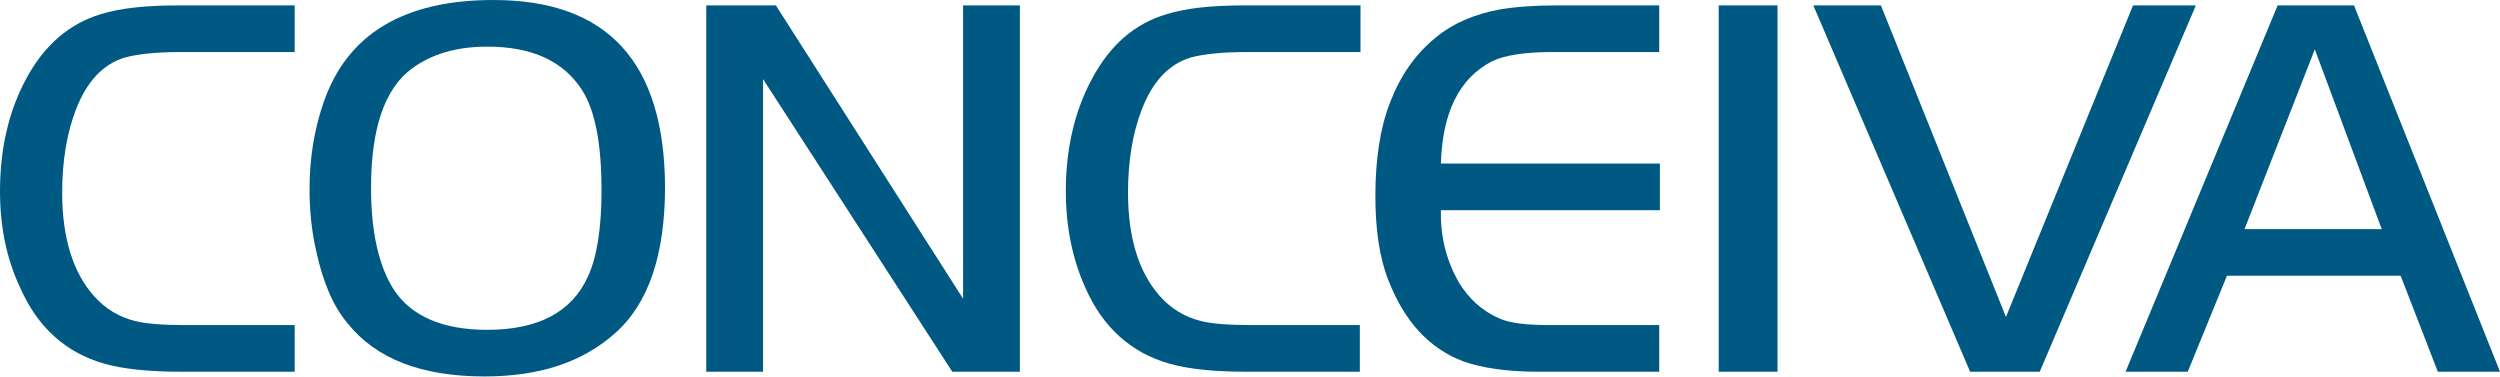 <?xml version="1.0" encoding="utf-8"?>
<!-- Generator: Adobe Illustrator 15.0.0, SVG Export Plug-In . SVG Version: 6.00 Build 0)  -->
<!DOCTYPE svg PUBLIC "-//W3C//DTD SVG 1.1//EN" "http://www.w3.org/Graphics/SVG/1.1/DTD/svg11.dtd">
<svg version="1.1" id="Layer_1" xmlns="http://www.w3.org/2000/svg" xmlns:xlink="http://www.w3.org/1999/xlink" x="0px" y="0px"
	 width="369.9px" height="55.8px" viewBox="0 0 369.9 55.8" enable-background="new 0 0 369.9 55.8" xml:space="preserve">
<g>
	<polygon fill-rule="evenodd" clip-rule="evenodd" fill="#3F89AE" points="-82,45.3 -82,69.9 -60.8,57.6 -60.8,33.1 	"/>
	<polygon fill-rule="evenodd" clip-rule="evenodd" fill="#005983" points="-60.8,57.6 -39.6,69.9 -60.8,82.1 -82,69.9 	"/>
	<polygon fill-rule="evenodd" clip-rule="evenodd" fill="#B5CDE0" points="-39.6,69.9 -39.6,45.3 -60.8,33.1 -60.8,57.6 	"/>
</g>
<g>
	<polygon fill-rule="evenodd" clip-rule="evenodd" fill="#3F89AE" points="-107.6,0.8 -107.6,25.3 -86.4,13 -86.4,-11.5 	"/>
	<polygon fill-rule="evenodd" clip-rule="evenodd" fill="#005983" points="-86.4,13 -65.1,25.3 -86.4,37.5 -107.6,25.3 	"/>
	<polygon fill-rule="evenodd" clip-rule="evenodd" fill="#B5CDE0" points="-65.1,25.3 -65.1,0.8 -86.4,-11.5 -86.4,13 	"/>
</g>
<g>
	<polygon fill-rule="evenodd" clip-rule="evenodd" fill="#3F89AE" points="-107.6,30.5 -107.6,55 -86.4,42.7 -86.4,18.2 	"/>
	<polygon fill-rule="evenodd" clip-rule="evenodd" fill="#005983" points="-86.4,42.7 -65.1,55 -86.4,67.3 -107.6,55 	"/>
	<polygon fill-rule="evenodd" clip-rule="evenodd" fill="#B5CDE0" points="-65.1,55 -65.1,30.5 -86.4,18.2 -86.4,42.7 	"/>
</g>
<g>
	<polygon fill-rule="evenodd" clip-rule="evenodd" fill="#3F89AE" points="-56.5,0.8 -56.5,25.3 -35.2,13 -35.2,-11.5 	"/>
	<polygon fill-rule="evenodd" clip-rule="evenodd" fill="#005983" points="-35.2,13 -14,25.3 -35.2,37.6 -56.5,25.3 	"/>
	<polygon fill-rule="evenodd" clip-rule="evenodd" fill="#B5CDE0" points="-14,25.3 -14,0.8 -35.2,-11.5 -35.2,13 	"/>
</g>
<g>
	<polygon fill-rule="evenodd" clip-rule="evenodd" fill="#3F89AE" points="-56.5,30.5 -56.5,55 -35.2,42.7 -35.2,18.2 	"/>
	<polygon fill-rule="evenodd" clip-rule="evenodd" fill="#005983" points="-35.2,42.7 -14,55 -35.3,67.3 -56.5,55 	"/>
	<polygon fill-rule="evenodd" clip-rule="evenodd" fill="#B5CDE0" points="-14,55 -14,30.5 -35.2,18.2 -35.2,42.7 	"/>
</g>
<radialGradient id="SVGID_1_" cx="-79.276" cy="217.107" r="24.749" gradientTransform="matrix(0.779 0 0 0.779 7.765 -189.266)" gradientUnits="userSpaceOnUse">
	<stop  offset="0" style="stop-color:#FDD2B0"/>
	<stop  offset="1" style="stop-color:#F47920"/>
</radialGradient>
<circle fill-rule="evenodd" clip-rule="evenodd" fill="url(#SVGID_1_)" cx="-61.3" cy="-10.3" r="18.4"/>
<g>
	<polygon fill-rule="evenodd" clip-rule="evenodd" fill="#3F89AE" points="-82,15.6 -82,40.1 -60.8,27.9 -60.8,3.4 	"/>
	<polygon fill-rule="evenodd" clip-rule="evenodd" fill="#005983" points="-60.8,27.9 -39.6,40.1 -60.8,52.4 -82,40.1 	"/>
	<polygon fill-rule="evenodd" clip-rule="evenodd" fill="#B5CDE0" points="-39.6,40.1 -39.6,15.6 -60.8,3.4 -60.8,27.9 	"/>
</g>
<g>
	<path fill="#005983" d="M43.6,48.1V55H26.8c-4.8,0-8.6-0.4-11.4-1.2c-5.6-1.6-9.8-5.3-12.4-11.2C1,38.4,0,33.6,0,28.3
		c0-6.3,1.3-11.9,3.9-16.7c2.7-5,6.4-8.1,11-9.5c2.9-0.9,6.7-1.3,11.4-1.3h17.3v6.9H26.8c-3.7,0-6.4,0.3-8.3,0.8
		c-3.3,1-5.7,3.6-7.3,7.8c-1.3,3.4-2,7.5-2,12.2c0,6.7,1.6,11.8,4.7,15.3c1.7,1.9,3.7,3.1,6.1,3.7c1.6,0.4,4.1,0.6,7.5,0.6H43.6z"/>
	<path fill="#005983" d="M86.1,13.3c2,3.1,2.9,8.1,2.9,14.9c0,5.6-0.7,9.9-2,12.7c-2.4,5.3-7.4,7.9-14.9,7.9c-6.6,0-11.2-2-13.8-5.9
		c-2.2-3.4-3.4-8.4-3.4-15.1c0-8.8,2-14.7,6.1-17.7c2.9-2.1,6.5-3.2,11.1-3.2C78.8,6.9,83.4,9.1,86.1,13.3z M47.9,15.1
		c-1.4,4-2.1,8.3-2.1,12.9c0,3.1,0.3,6.2,1,9.2c1,4.6,2.5,8.1,4.6,10.6c4.2,5.3,11,7.9,20.3,7.9c8.1,0,14.5-2.1,19.3-6.4
		c5-4.4,7.4-11.7,7.4-21.7C98.3,9.2,89.9,0,73,0C59.8,0,51.4,5,47.9,15.1z"/>
	<path fill="#005983" d="M112.9,11.7V55h-8.4V0.8h10.3l27.7,43.4V0.8h8.4V55h-10L112.9,11.7z"/>
	<path fill="#005983" d="M201.2,48.1V55h-16.8c-4.8,0-8.6-0.4-11.4-1.2c-5.6-1.6-9.8-5.3-12.4-11.2c-1.9-4.2-2.9-9-2.9-14.3
		c0-6.3,1.3-11.9,3.9-16.7c2.7-5,6.3-8.1,11-9.5c2.9-0.9,6.7-1.3,11.4-1.3h17.3v6.9h-16.8c-3.7,0-6.4,0.3-8.3,0.8
		c-3.3,1-5.7,3.6-7.3,7.8c-1.3,3.4-2,7.5-2,12.2c0,6.7,1.6,11.8,4.7,15.3c1.7,1.9,3.7,3.1,6.1,3.7c1.6,0.4,4.1,0.6,7.5,0.6H201.2z"
		/>
	<path fill="#005983" d="M245.5,0.8v6.9h-15.8c-4.2,0-7.2,0.5-9,1.4c-4.8,2.5-7.3,7.6-7.5,15.1h32.4v6.9h-32.4
		c-0.1,3.9,0.8,7.4,2.6,10.6c1.5,2.5,3.5,4.3,6,5.4c1.5,0.7,4,1,7.5,1h16.2V55h-17.8c-4.6,0-8.2-0.5-11.1-1.5
		c-5.1-1.9-8.8-5.9-11.2-12.1c-1.3-3.3-1.9-7.5-1.9-12.4c0-5.4,0.7-10.1,2.2-13.9c1.5-3.9,3.7-7.1,6.8-9.6c2.4-2,5.6-3.4,9.4-4.1
		c2.4-0.4,5.1-0.6,8.3-0.6H245.5z"/>
	<path fill="#005983" d="M254.3,55V0.8h8.7V55H254.3z"/>
	<path fill="#005983" d="M324.9,0.8L301.8,55h-10.3L268.3,0.8h10l18.5,46.1l18.8-46.1H324.9z"/>
	<path fill="#005983" d="M352.4,33.9h-20.3l10.4-26.6L352.4,33.9z M323.7,55l5.8-14.2h25.7l5.5,14.2h9.2L348.3,0.8H337L314.5,55
		H323.7z"/>
</g>
</svg>
